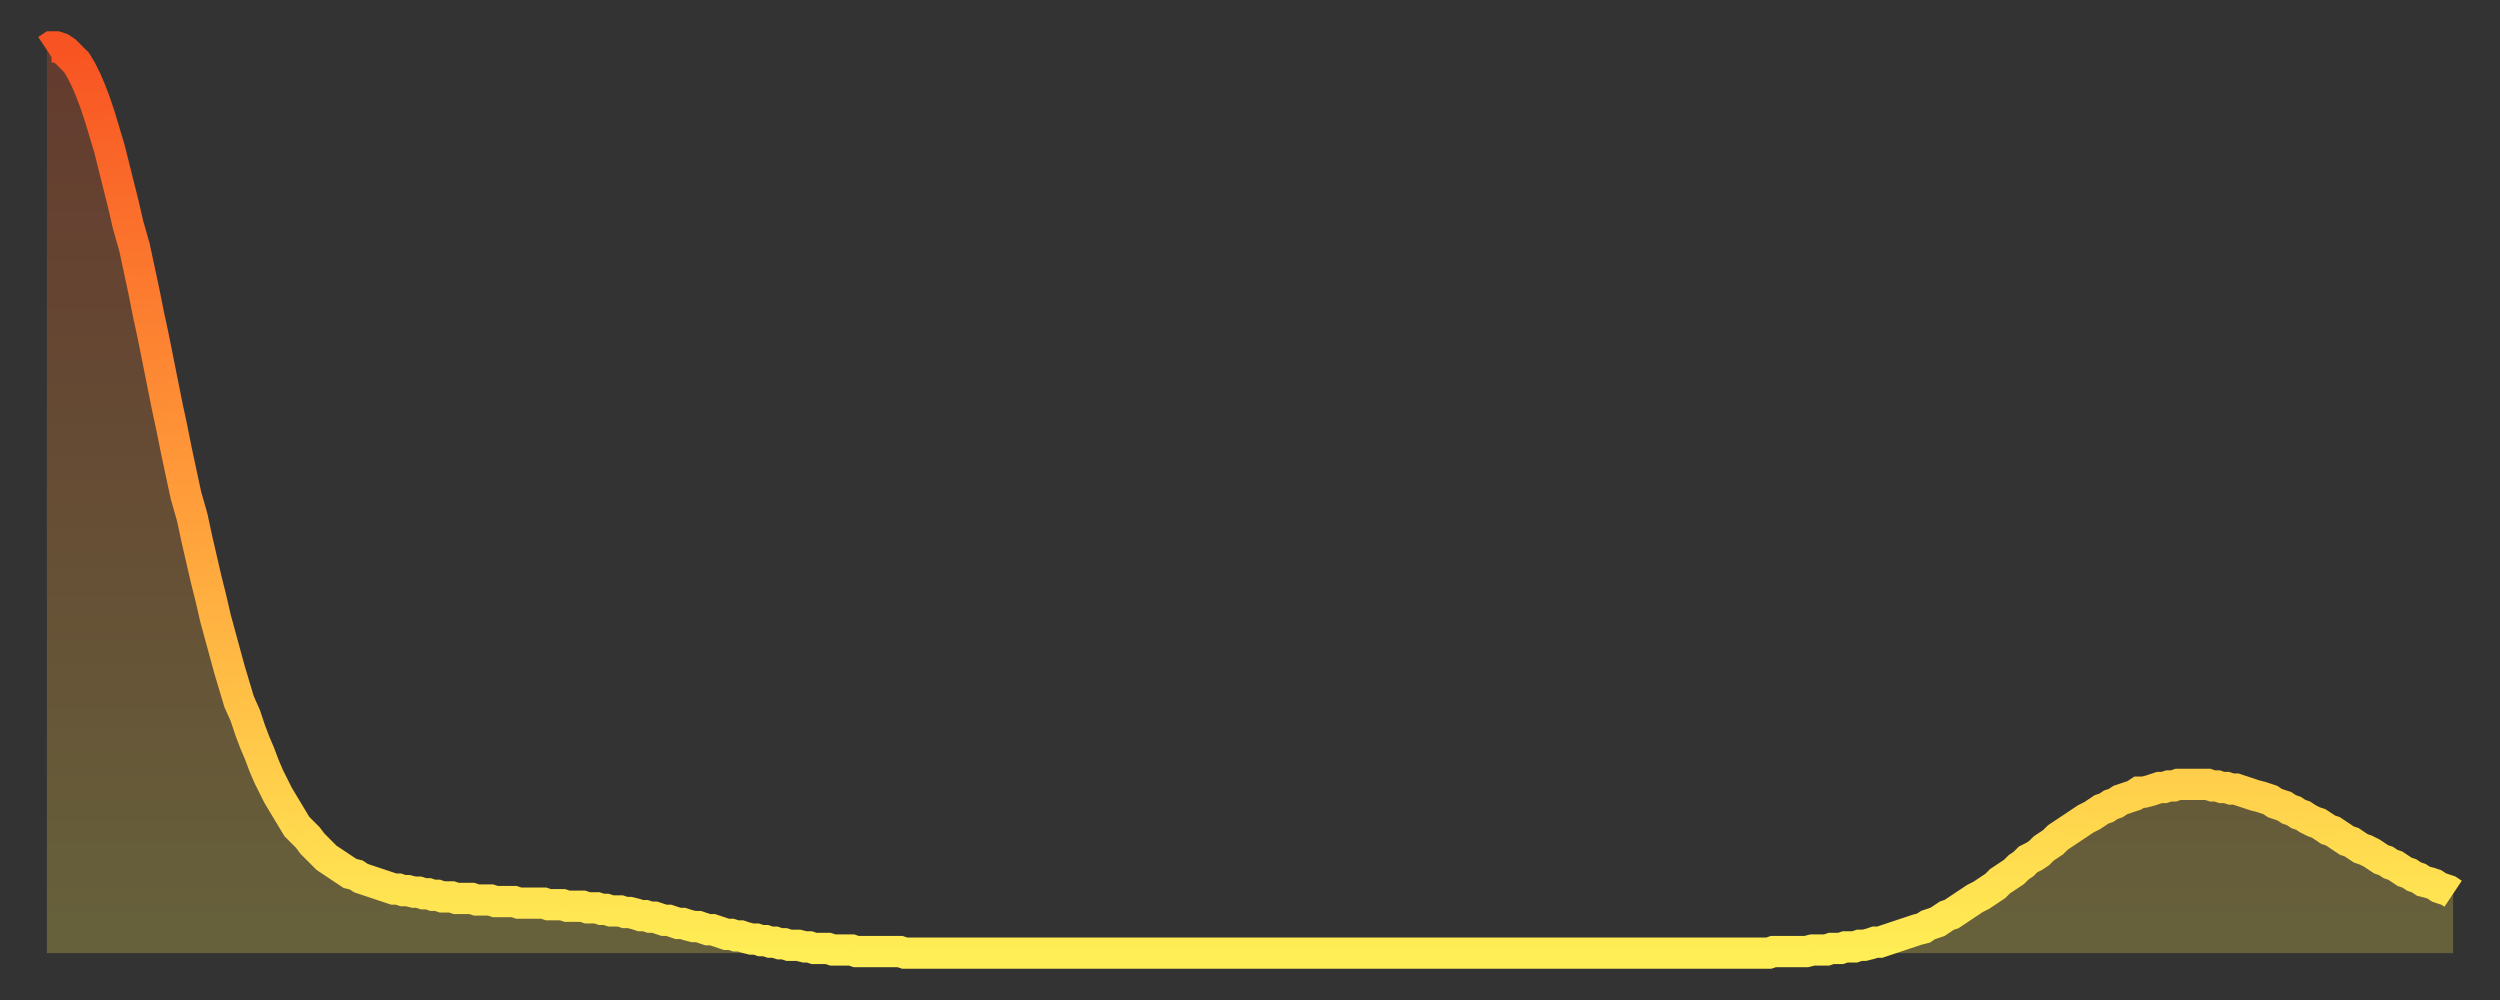 <?xml version="1.0" encoding="utf-8" ?>
<svg baseProfile="full" height="64" version="1.1" width="160" xmlns="http://www.w3.org/2000/svg" xmlns:ev="http://www.w3.org/2001/xml-events" xmlns:xlink="http://www.w3.org/1999/xlink"><rect width="100%" height="100%" fill="#333333" stroke="none"/><defs><linearGradient id="id2705712" x1="0" x2="0" y1="0" y2="1"><stop offset="0%" stop-color="#f85322" /><stop offset="50%" stop-color="#ff9d3a" /><stop offset="100%" stop-color="#ffee55" /></linearGradient></defs><g transform="translate(3,3)"><g><path d="M 0.0 0.2 0.3 0.0 0.6 0.0 0.9 0.1 1.2 0.3 1.5 0.6 1.9 1.0 2.2 1.5 2.5 2.1 2.8 2.8 3.1 3.6 3.4 4.5 3.7 5.5 4.0 6.5 4.3 7.7 4.6 8.9 4.9 10.1 5.2 11.4 5.6 12.8 5.9 14.2 6.2 15.6 6.5 17.1 6.8 18.5 7.1 20.0 7.4 21.5 7.7 23.0 8.0 24.4 8.3 25.9 8.6 27.3 8.9 28.7 9.3 30.1 9.6 31.5 9.9 32.8 10.2 34.1 10.5 35.3 10.8 36.6 11.1 37.7 11.4 38.8 11.7 39.9 12.0 40.9 12.3 41.9 12.7 42.8 13.0 43.7 13.3 44.5 13.6 45.2 13.9 46.0 14.2 46.7 14.5 47.3 14.8 47.9 15.1 48.4 15.4 48.9 15.7 49.4 16.0 49.9 16.4 50.3 16.7 50.6 17.0 51.0 17.3 51.3 17.6 51.6 17.9 51.9 18.2 52.1 18.5 52.3 18.8 52.5 19.1 52.7 19.4 52.9 19.8 53.0 20.1 53.2 20.4 53.3 20.7 53.4 21.0 53.5 21.3 53.6 21.6 53.7 21.9 53.8 22.2 53.9 22.5 53.9 22.8 54.0 23.1 54.0 23.5 54.1 23.8 54.1 24.1 54.2 24.4 54.2 24.7 54.3 25.0 54.3 25.3 54.4 25.6 54.4 25.9 54.4 26.2 54.5 26.5 54.5 26.8 54.5 27.2 54.5 27.5 54.6 27.8 54.6 28.1 54.6 28.4 54.6 28.7 54.7 29.0 54.7 29.3 54.7 29.6 54.7 29.9 54.7 30.2 54.8 30.6 54.8 30.9 54.8 31.2 54.8 31.5 54.8 31.8 54.8 32.1 54.9 32.4 54.9 32.7 54.9 33.0 54.9 33.3 55.0 33.6 55.0 33.9 55.0 34.3 55.0 34.6 55.1 34.9 55.1 35.2 55.1 35.5 55.2 35.8 55.2 36.1 55.3 36.4 55.3 36.7 55.3 37.0 55.4 37.3 55.4 37.7 55.5 38.0 55.6 38.3 55.6 38.6 55.7 38.9 55.7 39.2 55.8 39.5 55.9 39.8 55.9 40.1 56.0 40.4 56.1 40.7 56.1 41.0 56.2 41.4 56.3 41.7 56.3 42.0 56.4 42.3 56.5 42.6 56.5 42.9 56.6 43.2 56.7 43.5 56.8 43.8 56.8 44.1 56.9 44.4 56.9 44.7 57.0 45.1 57.1 45.4 57.1 45.7 57.2 46.0 57.2 46.3 57.3 46.6 57.3 46.9 57.4 47.2 57.4 47.5 57.5 47.8 57.5 48.1 57.5 48.5 57.6 48.8 57.6 49.1 57.7 49.4 57.7 49.7 57.7 50.0 57.7 50.3 57.8 50.6 57.8 50.9 57.8 51.2 57.8 51.5 57.8 51.8 57.9 52.2 57.9 52.5 57.9 52.8 57.9 53.1 57.9 53.4 57.9 53.7 57.9 54.0 57.9 54.3 57.9 54.6 57.9 54.9 58.0 55.2 58.0 55.6 58.0 55.9 58.0 56.2 58.0 56.5 58.0 56.8 58.0 57.1 58.0 57.4 58.0 57.7 58.0 58.0 58.0 58.3 58.0 58.6 58.0 58.9 58.0 59.3 58.0 59.6 58.0 59.9 58.0 60.2 58.0 60.5 58.0 60.8 58.0 61.1 58.0 61.4 58.0 61.7 58.0 62.0 58.0 62.3 58.0 62.6 58.0 63.0 58.0 63.3 58.0 63.6 58.0 63.9 58.0 64.2 58.0 64.5 58.0 64.8 58.0 65.1 58.0 65.4 58.0 65.7 58.0 66.0 58.0 66.4 58.0 66.7 58.0 67.0 58.0 67.3 58.0 67.6 58.0 67.9 58.0 68.2 58.0 68.5 58.0 68.8 58.0 69.1 58.0 69.4 58.0 69.7 58.0 70.1 58.0 70.4 58.0 70.7 58.0 71.0 58.0 71.3 58.0 71.6 58.0 71.9 58.0 72.2 58.0 72.5 58.0 72.8 58.0 73.1 58.0 73.5 58.0 73.8 58.0 74.1 58.0 74.4 58.0 74.7 58.0 75.0 58.0 75.3 58.0 75.6 58.0 75.9 58.0 76.2 58.0 76.5 58.0 76.8 58.0 77.2 58.0 77.5 58.0 77.8 58.0 78.1 58.0 78.4 58.0 78.7 58.0 79.0 58.0 79.3 58.0 79.6 58.0 79.9 58.0 80.2 58.0 80.5 58.0 80.9 58.0 81.2 58.0 81.5 58.0 81.8 58.0 82.1 58.0 82.4 58.0 82.7 58.0 83.0 58.0 83.3 58.0 83.6 58.0 83.9 58.0 84.3 58.0 84.6 58.0 84.9 58.0 85.2 58.0 85.5 58.0 85.8 58.0 86.1 58.0 86.4 58.0 86.7 58.0 87.0 58.0 87.3 58.0 87.6 58.0 88.0 58.0 88.3 58.0 88.6 58.0 88.9 58.0 89.2 58.0 89.5 58.0 89.8 58.0 90.1 58.0 90.4 58.0 90.7 58.0 91.0 58.0 91.4 58.0 91.7 58.0 92.0 58.0 92.3 58.0 92.6 58.0 92.9 58.0 93.2 58.0 93.5 58.0 93.8 58.0 94.1 58.0 94.4 58.0 94.7 58.0 95.1 58.0 95.4 58.0 95.7 58.0 96.0 58.0 96.3 58.0 96.6 58.0 96.9 58.0 97.2 58.0 97.5 58.0 97.8 58.0 98.1 58.0 98.4 58.0 98.8 58.0 99.1 58.0 99.4 58.0 99.7 58.0 100.0 58.0 100.3 58.0 100.6 58.0 100.9 58.0 101.2 58.0 101.5 58.0 101.8 58.0 102.2 58.0 102.5 58.0 102.8 58.0 103.1 58.0 103.4 58.0 103.7 58.0 104.0 58.0 104.3 58.0 104.6 58.0 104.9 58.0 105.2 58.0 105.5 58.0 105.9 58.0 106.2 58.0 106.5 58.0 106.8 58.0 107.1 58.0 107.4 58.0 107.7 58.0 108.0 58.0 108.3 58.0 108.6 58.0 108.9 58.0 109.3 58.0 109.6 58.0 109.9 58.0 110.2 58.0 110.5 57.9 110.8 57.9 111.1 57.9 111.4 57.9 111.7 57.9 112.0 57.9 112.3 57.9 112.6 57.9 113.0 57.8 113.3 57.8 113.6 57.8 113.9 57.8 114.2 57.7 114.5 57.7 114.8 57.7 115.1 57.6 115.4 57.6 115.7 57.6 116.0 57.5 116.3 57.5 116.7 57.4 117.0 57.3 117.3 57.3 117.6 57.2 117.9 57.1 118.2 57.0 118.5 56.9 118.8 56.8 119.1 56.7 119.4 56.6 119.7 56.5 120.1 56.4 120.4 56.2 120.7 56.1 121.0 56.0 121.3 55.8 121.6 55.6 121.9 55.5 122.2 55.3 122.5 55.1 122.8 54.9 123.1 54.7 123.4 54.5 123.8 54.3 124.1 54.1 124.4 53.9 124.7 53.7 125.0 53.4 125.3 53.2 125.6 53.0 125.9 52.8 126.2 52.5 126.5 52.3 126.8 52.0 127.2 51.8 127.5 51.6 127.8 51.3 128.1 51.1 128.4 50.9 128.7 50.6 129.0 50.4 129.3 50.2 129.6 50.0 129.9 49.8 130.2 49.6 130.5 49.4 130.9 49.2 131.2 49.0 131.5 48.8 131.8 48.7 132.1 48.5 132.4 48.4 132.7 48.2 133.0 48.1 133.3 48.0 133.6 47.9 133.9 47.7 134.2 47.7 134.6 47.6 134.9 47.5 135.2 47.4 135.5 47.4 135.8 47.3 136.1 47.3 136.4 47.2 136.7 47.2 137.0 47.2 137.3 47.2 137.6 47.2 138.0 47.2 138.3 47.2 138.6 47.3 138.9 47.3 139.2 47.4 139.5 47.4 139.8 47.5 140.1 47.5 140.4 47.6 140.7 47.7 141.0 47.8 141.3 47.9 141.7 48.0 142.0 48.1 142.3 48.2 142.6 48.4 142.9 48.5 143.2 48.6 143.5 48.8 143.8 48.9 144.1 49.1 144.4 49.2 144.7 49.4 145.1 49.6 145.4 49.7 145.7 49.9 146.0 50.1 146.3 50.2 146.6 50.4 146.9 50.6 147.2 50.8 147.5 50.9 147.8 51.1 148.1 51.3 148.4 51.4 148.8 51.6 149.1 51.8 149.4 52.0 149.7 52.1 150.0 52.3 150.3 52.4 150.6 52.6 150.9 52.8 151.2 52.9 151.5 53.1 151.8 53.2 152.1 53.4 152.5 53.5 152.8 53.6 153.1 53.8 153.4 53.9 153.7 54.0 154.0 54.2" fill="none" id="graph-curve" opacity="1" stroke="url(#id2705712)" stroke-width="2" /><path d="M 0 58 L 0.0 0.2 0.3 0.0 0.6 0.0 0.9 0.1 1.2 0.3 1.5 0.6 1.9 1.0 2.2 1.5 2.5 2.1 2.8 2.8 3.1 3.6 3.4 4.5 3.7 5.5 4.0 6.5 4.3 7.7 4.6 8.9 4.9 10.1 5.2 11.4 5.6 12.8 5.9 14.2 6.2 15.6 6.5 17.1 6.8 18.5 7.1 20.0 7.4 21.5 7.7 23.0 8.0 24.4 8.3 25.9 8.6 27.3 8.9 28.7 9.3 30.1 9.6 31.5 9.9 32.8 10.2 34.1 10.5 35.3 10.8 36.6 11.1 37.7 11.4 38.8 11.7 39.9 12.0 40.9 12.3 41.9 12.7 42.8 13.0 43.7 13.3 44.5 13.6 45.2 13.9 46.0 14.2 46.7 14.5 47.3 14.8 47.9 15.1 48.4 15.4 48.9 15.7 49.4 16.0 49.9 16.4 50.3 16.7 50.6 17.0 51.0 17.3 51.3 17.6 51.6 17.9 51.9 18.2 52.1 18.5 52.3 18.8 52.5 19.1 52.7 19.4 52.9 19.8 53.0 20.1 53.2 20.4 53.3 20.7 53.4 21.0 53.5 21.3 53.6 21.6 53.7 21.9 53.8 22.2 53.9 22.5 53.9 22.8 54.0 23.1 54.0 23.5 54.1 23.8 54.1 24.1 54.2 24.4 54.2 24.7 54.3 25.0 54.3 25.3 54.4 25.6 54.4 25.9 54.4 26.2 54.5 26.5 54.5 26.8 54.5 27.2 54.5 27.5 54.6 27.8 54.6 28.1 54.6 28.4 54.6 28.7 54.7 29.0 54.7 29.3 54.7 29.6 54.7 29.9 54.7 30.2 54.8 30.6 54.8 30.9 54.8 31.2 54.8 31.5 54.8 31.8 54.8 32.1 54.9 32.4 54.9 32.7 54.9 33.0 54.9 33.3 55.0 33.6 55.0 33.9 55.0 34.3 55.0 34.6 55.1 34.9 55.1 35.2 55.1 35.5 55.2 35.8 55.2 36.1 55.3 36.4 55.3 36.7 55.3 37.0 55.4 37.3 55.4 37.7 55.5 38.0 55.6 38.3 55.6 38.6 55.7 38.9 55.7 39.2 55.8 39.5 55.9 39.8 55.9 40.1 56.0 40.4 56.1 40.7 56.1 41.0 56.2 41.4 56.3 41.7 56.3 42.0 56.4 42.3 56.5 42.6 56.5 42.9 56.6 43.2 56.7 43.5 56.8 43.8 56.8 44.1 56.9 44.4 56.9 44.7 57.0 45.1 57.1 45.4 57.1 45.7 57.2 46.0 57.2 46.3 57.3 46.6 57.3 46.9 57.4 47.2 57.4 47.5 57.5 47.8 57.5 48.1 57.5 48.5 57.6 48.8 57.6 49.1 57.7 49.4 57.7 49.7 57.7 50.0 57.7 50.3 57.8 50.6 57.8 50.9 57.8 51.2 57.8 51.5 57.8 51.8 57.9 52.2 57.9 52.5 57.9 52.8 57.9 53.1 57.9 53.4 57.9 53.7 57.9 54.0 57.9 54.3 57.9 54.6 57.9 54.9 58.0 55.2 58.0 55.6 58.0 55.9 58.0 56.2 58.0 56.5 58.0 56.8 58.0 57.1 58.0 57.4 58.0 57.7 58.0 58.0 58.0 58.3 58.0 58.6 58.0 58.9 58.0 59.3 58.0 59.6 58.0 59.9 58.0 60.2 58.0 60.5 58.0 60.8 58.0 61.1 58.0 61.4 58.0 61.7 58.0 62.0 58.0 62.3 58.0 62.6 58.0 63.0 58.0 63.3 58.0 63.6 58.0 63.9 58.0 64.2 58.0 64.5 58.0 64.8 58.0 65.1 58.0 65.4 58.0 65.7 58.0 66.0 58.0 66.4 58.0 66.7 58.0 67.0 58.0 67.3 58.0 67.6 58.0 67.9 58.0 68.2 58.0 68.5 58.0 68.8 58.0 69.1 58.0 69.4 58.0 69.7 58.0 70.1 58.0 70.4 58.0 70.7 58.0 71.0 58.0 71.3 58.0 71.6 58.0 71.9 58.0 72.2 58.0 72.5 58.0 72.8 58.0 73.1 58.0 73.5 58.0 73.8 58.0 74.1 58.0 74.4 58.0 74.7 58.0 75.0 58.0 75.3 58.0 75.6 58.0 75.9 58.0 76.2 58.0 76.5 58.0 76.8 58.0 77.2 58.0 77.5 58.0 77.8 58.0 78.1 58.0 78.4 58.0 78.7 58.0 79.0 58.0 79.3 58.0 79.6 58.0 79.9 58.0 80.2 58.0 80.5 58.0 80.9 58.0 81.2 58.0 81.5 58.0 81.8 58.0 82.1 58.0 82.4 58.0 82.7 58.0 83.0 58.0 83.3 58.0 83.6 58.0 83.9 58.0 84.3 58.0 84.6 58.0 84.9 58.0 85.2 58.0 85.5 58.0 85.8 58.0 86.1 58.0 86.4 58.0 86.7 58.0 87.0 58.0 87.3 58.0 87.6 58.0 88.0 58.0 88.3 58.0 88.6 58.0 88.9 58.0 89.2 58.0 89.5 58.0 89.8 58.0 90.1 58.0 90.4 58.0 90.7 58.0 91.0 58.0 91.4 58.0 91.7 58.0 92.0 58.0 92.3 58.0 92.6 58.0 92.9 58.0 93.2 58.0 93.5 58.0 93.8 58.0 94.1 58.0 94.4 58.0 94.7 58.0 95.1 58.0 95.4 58.0 95.7 58.0 96.0 58.0 96.3 58.0 96.6 58.0 96.9 58.0 97.2 58.0 97.5 58.0 97.8 58.0 98.1 58.0 98.4 58.0 98.8 58.0 99.1 58.0 99.4 58.0 99.7 58.0 100.0 58.0 100.3 58.0 100.6 58.0 100.9 58.0 101.2 58.0 101.5 58.0 101.8 58.0 102.2 58.0 102.5 58.0 102.8 58.0 103.1 58.0 103.4 58.0 103.7 58.0 104.0 58.0 104.3 58.0 104.6 58.0 104.9 58.0 105.2 58.0 105.5 58.0 105.9 58.0 106.2 58.0 106.5 58.0 106.8 58.0 107.1 58.0 107.4 58.0 107.7 58.0 108.0 58.0 108.3 58.0 108.6 58.0 108.9 58.0 109.3 58.0 109.6 58.0 109.9 58.0 110.2 58.0 110.5 57.9 110.8 57.9 111.1 57.9 111.4 57.9 111.7 57.9 112.0 57.9 112.3 57.9 112.6 57.9 113.0 57.8 113.3 57.8 113.6 57.8 113.9 57.8 114.2 57.7 114.5 57.7 114.8 57.7 115.1 57.6 115.4 57.6 115.7 57.6 116.0 57.5 116.3 57.5 116.7 57.4 117.0 57.3 117.3 57.3 117.6 57.2 117.9 57.1 118.2 57.0 118.5 56.9 118.8 56.8 119.1 56.7 119.4 56.6 119.7 56.5 120.1 56.4 120.4 56.2 120.7 56.1 121.0 56.0 121.3 55.8 121.6 55.6 121.9 55.5 122.2 55.3 122.5 55.1 122.8 54.9 123.1 54.7 123.4 54.5 123.8 54.3 124.1 54.1 124.4 53.9 124.7 53.7 125.0 53.4 125.3 53.2 125.6 53.0 125.9 52.8 126.2 52.5 126.5 52.3 126.8 52.0 127.2 51.8 127.5 51.6 127.8 51.3 128.1 51.1 128.4 50.9 128.7 50.6 129.0 50.4 129.3 50.2 129.6 50.0 129.9 49.8 130.2 49.6 130.5 49.4 130.9 49.2 131.2 49.0 131.5 48.8 131.8 48.7 132.1 48.5 132.4 48.4 132.7 48.2 133.0 48.1 133.3 48.0 133.6 47.9 133.9 47.7 134.2 47.7 134.6 47.6 134.9 47.5 135.2 47.4 135.5 47.4 135.8 47.3 136.1 47.3 136.4 47.2 136.7 47.2 137.0 47.2 137.3 47.2 137.6 47.2 138.0 47.2 138.3 47.2 138.6 47.3 138.9 47.3 139.2 47.4 139.5 47.4 139.8 47.5 140.1 47.5 140.4 47.6 140.7 47.7 141.0 47.8 141.3 47.9 141.7 48.0 142.0 48.1 142.3 48.2 142.6 48.4 142.9 48.5 143.2 48.6 143.5 48.8 143.8 48.9 144.1 49.1 144.4 49.2 144.7 49.4 145.1 49.6 145.4 49.7 145.7 49.9 146.0 50.1 146.3 50.2 146.6 50.4 146.9 50.6 147.2 50.8 147.5 50.9 147.8 51.1 148.1 51.3 148.4 51.4 148.8 51.6 149.1 51.8 149.4 52.0 149.7 52.1 150.0 52.3 150.3 52.4 150.6 52.6 150.9 52.8 151.2 52.9 151.5 53.1 151.8 53.2 152.1 53.4 152.5 53.5 152.8 53.6 153.1 53.8 153.4 53.9 153.7 54.0 154.0 54.2 154 58" fill="url(#id2705712)" fill-opacity=".25" id="graph-shadow" /></g></g></svg>